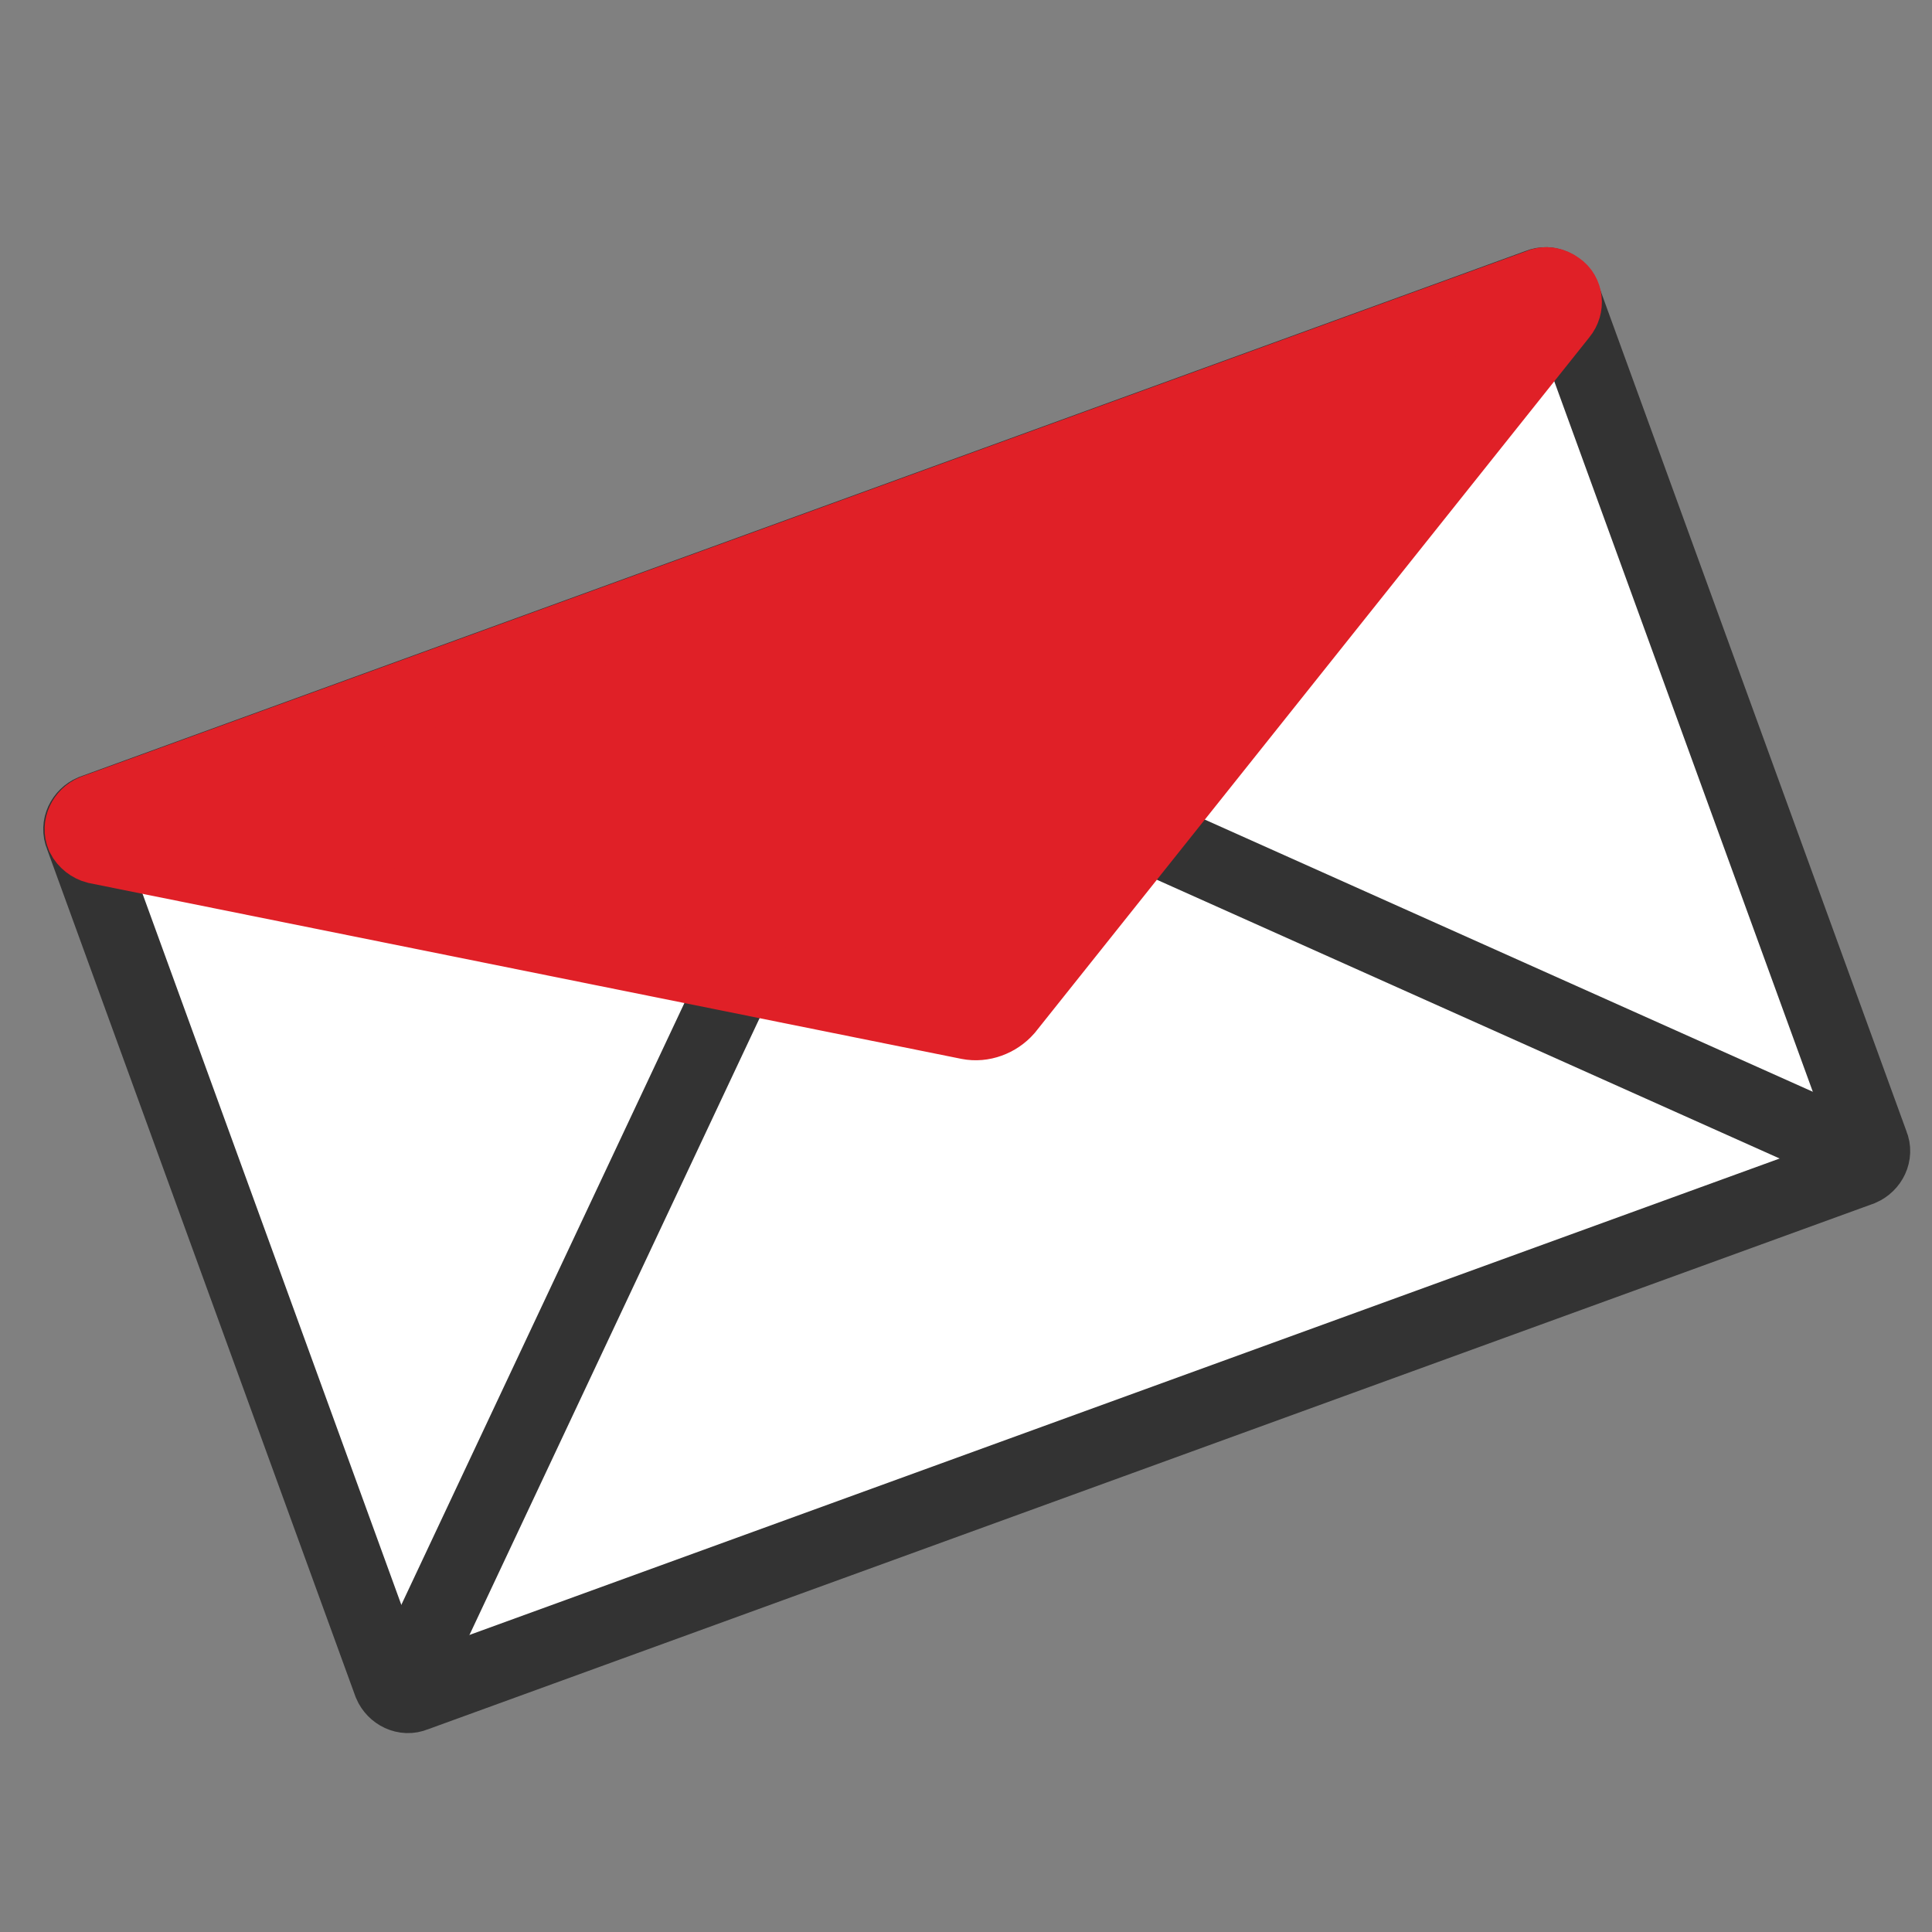 <?xml version="1.0" encoding="utf-8"?>
<!-- Generator: Adobe Illustrator 27.5.0, SVG Export Plug-In . SVG Version: 6.00 Build 0)  -->
<svg version="1.1" id="Livello_1" xmlns="http://www.w3.org/2000/svg" xmlns:xlink="http://www.w3.org/1999/xlink" x="0px" y="0px"
	 viewBox="0 0 144 144" style="enable-background:new 0 0 144 144;" xml:space="preserve">
<rect x="0" y="0" width="144" height="144" fill="#808080" stroke="none"/>
<style type="text/css">
	.st0{fill:#FFFFFF;stroke:#333333;stroke-width:5.551;stroke-miterlimit:10;}
	.st1{fill:none;stroke:#333333;stroke-width:5.551;stroke-miterlimit:10;}
	.st2{fill:#E02027;stroke:#E02027;stroke-width:5.551;stroke-miterlimit:10;}
</style>
<g id="Layer_1">
	<path class="st0" d="M138.7,87.1L30.9,126.3c-0.7,0.3-1.5-0.1-1.8-0.8l-23-63.2c-0.3-0.7,0.1-1.5,0.8-1.8l107.8-39.2
		c0.7-0.3,1.5,0.1,1.8,0.8l23,63.2C139.8,86,139.4,86.8,138.7,87.1z"/>
	<line class="st1" x1="55.8" y1="71.1" x2="29.6" y2="126.8"/>
	<line class="st1" x1="140" y1="86.6" x2="83.7" y2="61.4"/>
	<path class="st2" d="M7.2,63.1l65,13.1c1,0.2,2.1-0.2,2.8-1l41.3-51.8c0.5-0.6,0.4-1.5-0.2-1.9c-0.4-0.3-0.9-0.4-1.3-0.2L7,60.5
		c-0.7,0.3-1.1,1.1-0.8,1.8C6.4,62.7,6.8,63,7.2,63.1z"/>
</g>
</svg>

